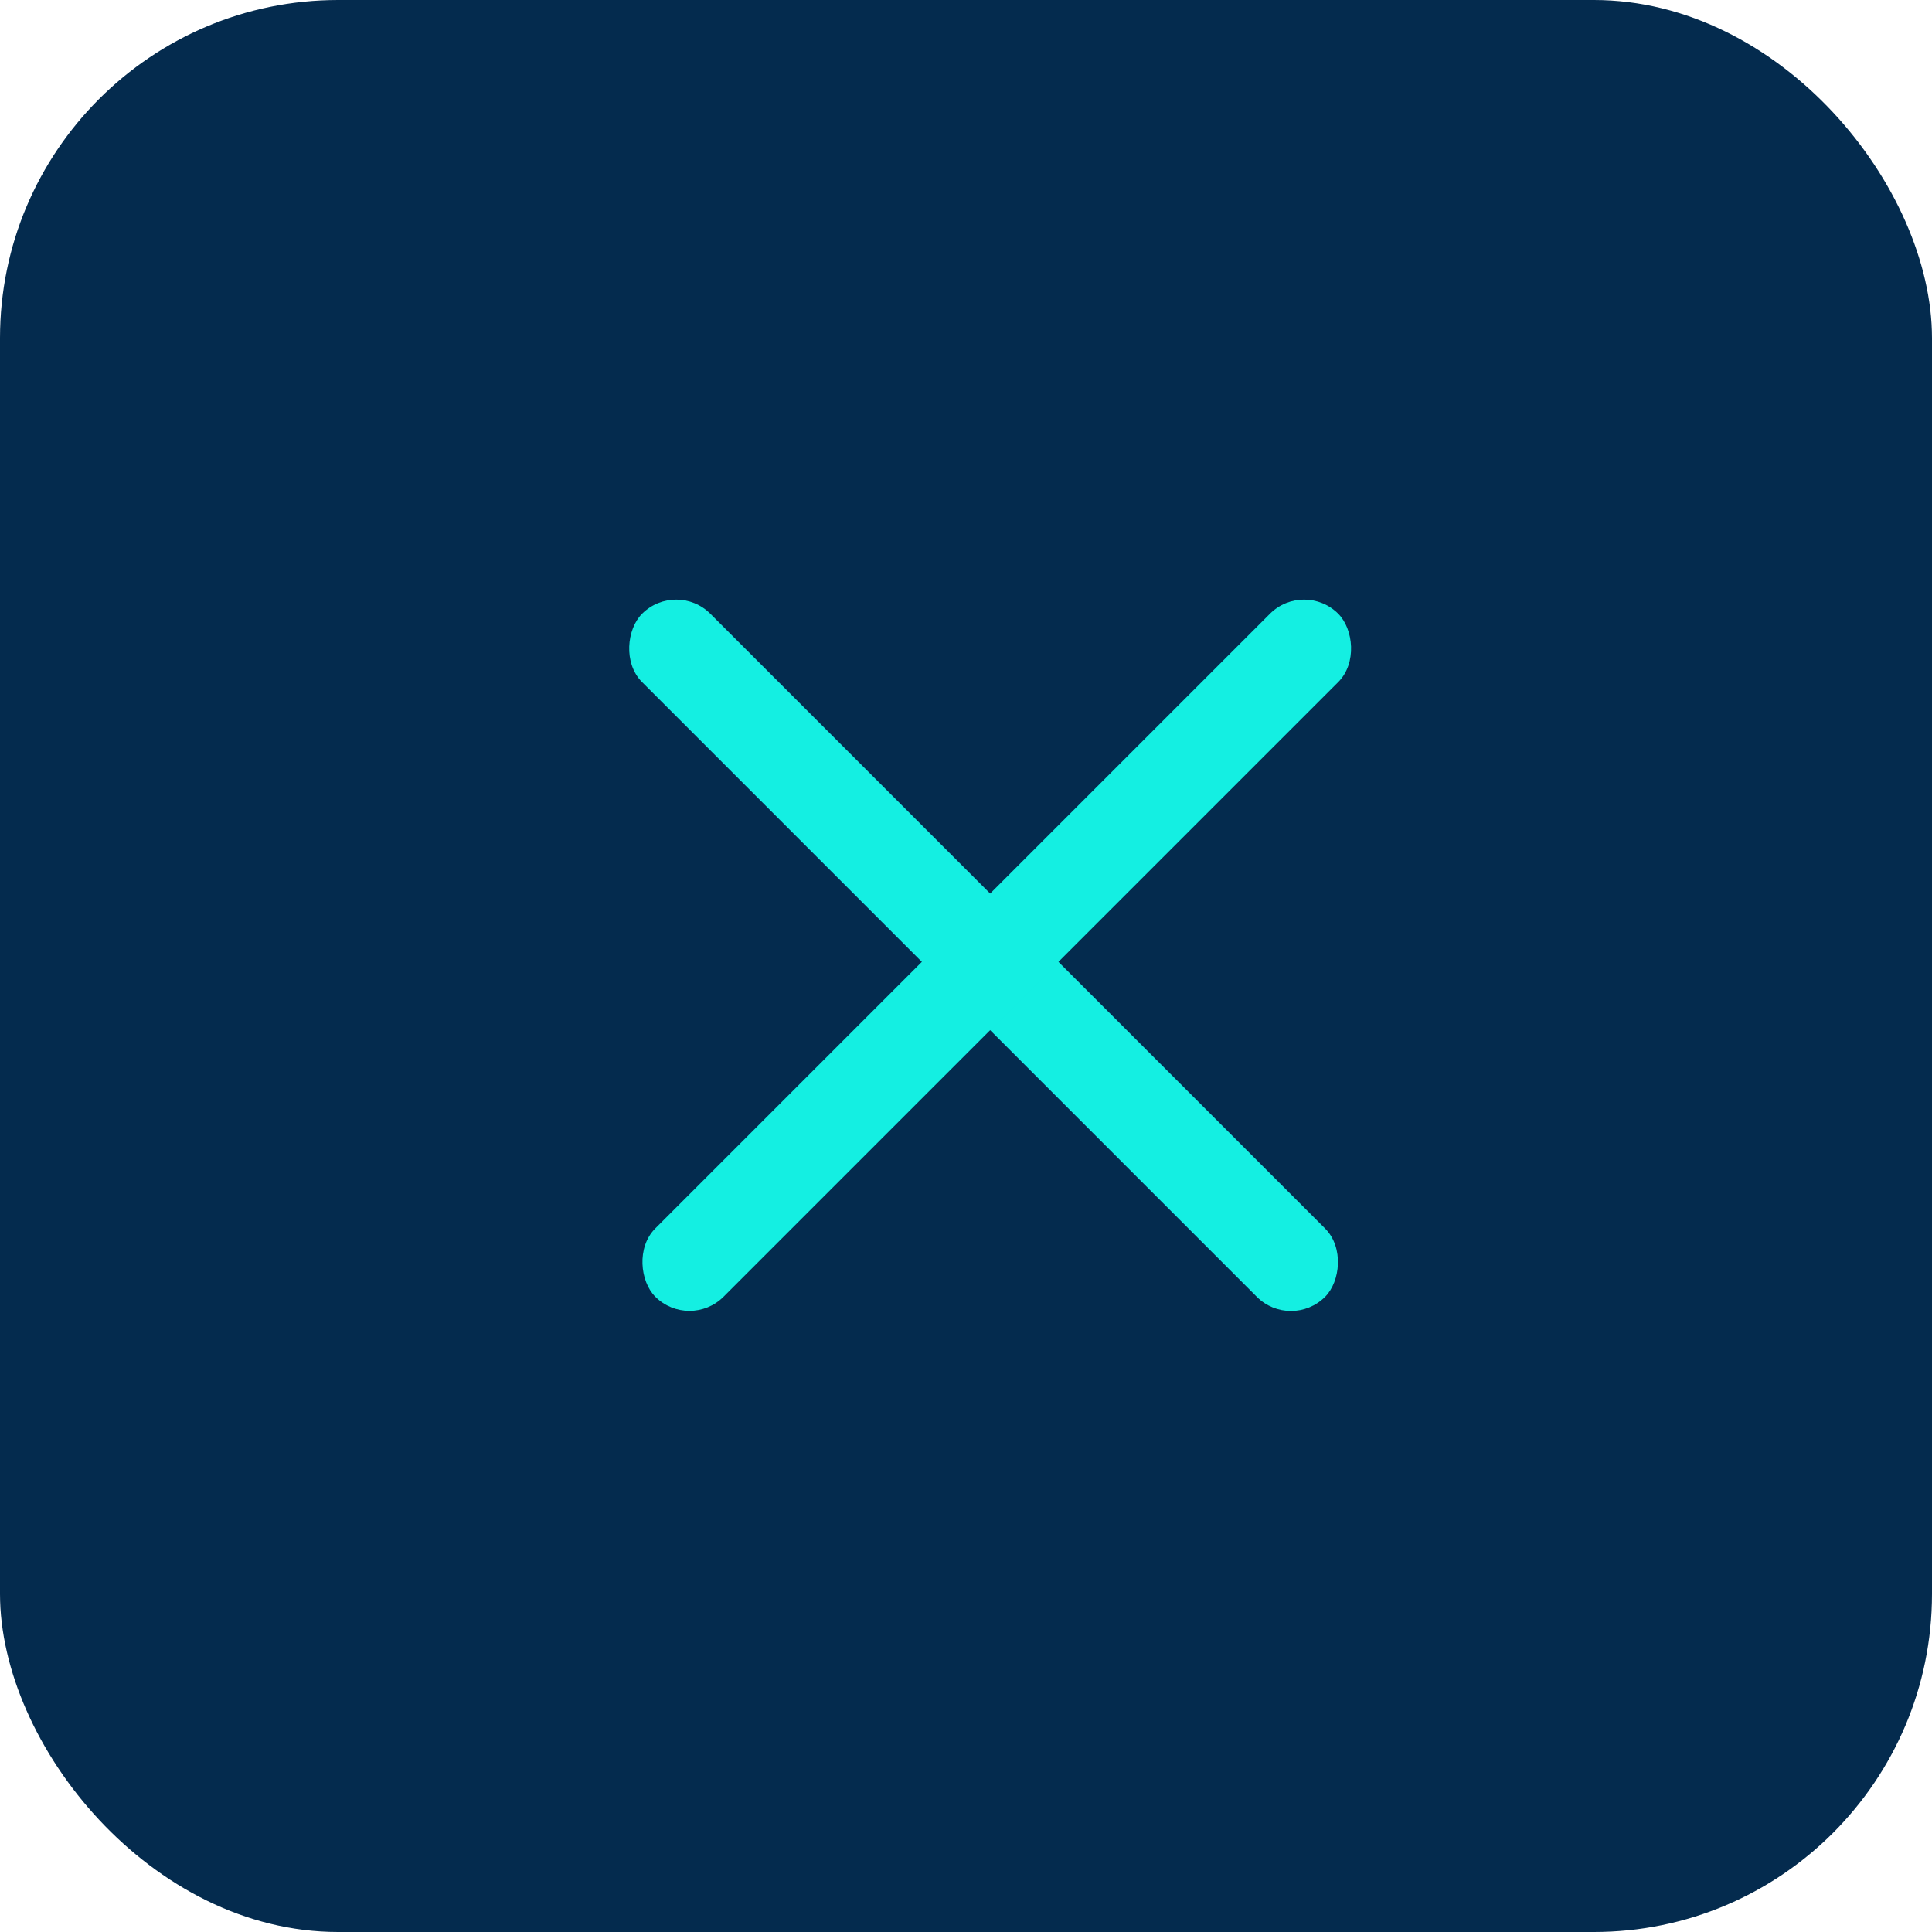 <svg width="40" height="40" viewBox="0 0 40 40" fill="none" xmlns="http://www.w3.org/2000/svg">
<rect width="40" height="40" rx="7" fill="#042B4E"/>
<rect x="14" y="12" width="20" height="2" rx="1" transform="rotate(45 14 12)" fill="#14EFE2"/>
<rect width="20" height="2" rx="1" transform="matrix(-0.707 0.707 0.707 0.707 27 12)" fill="#14EFE2"/>
</svg>

